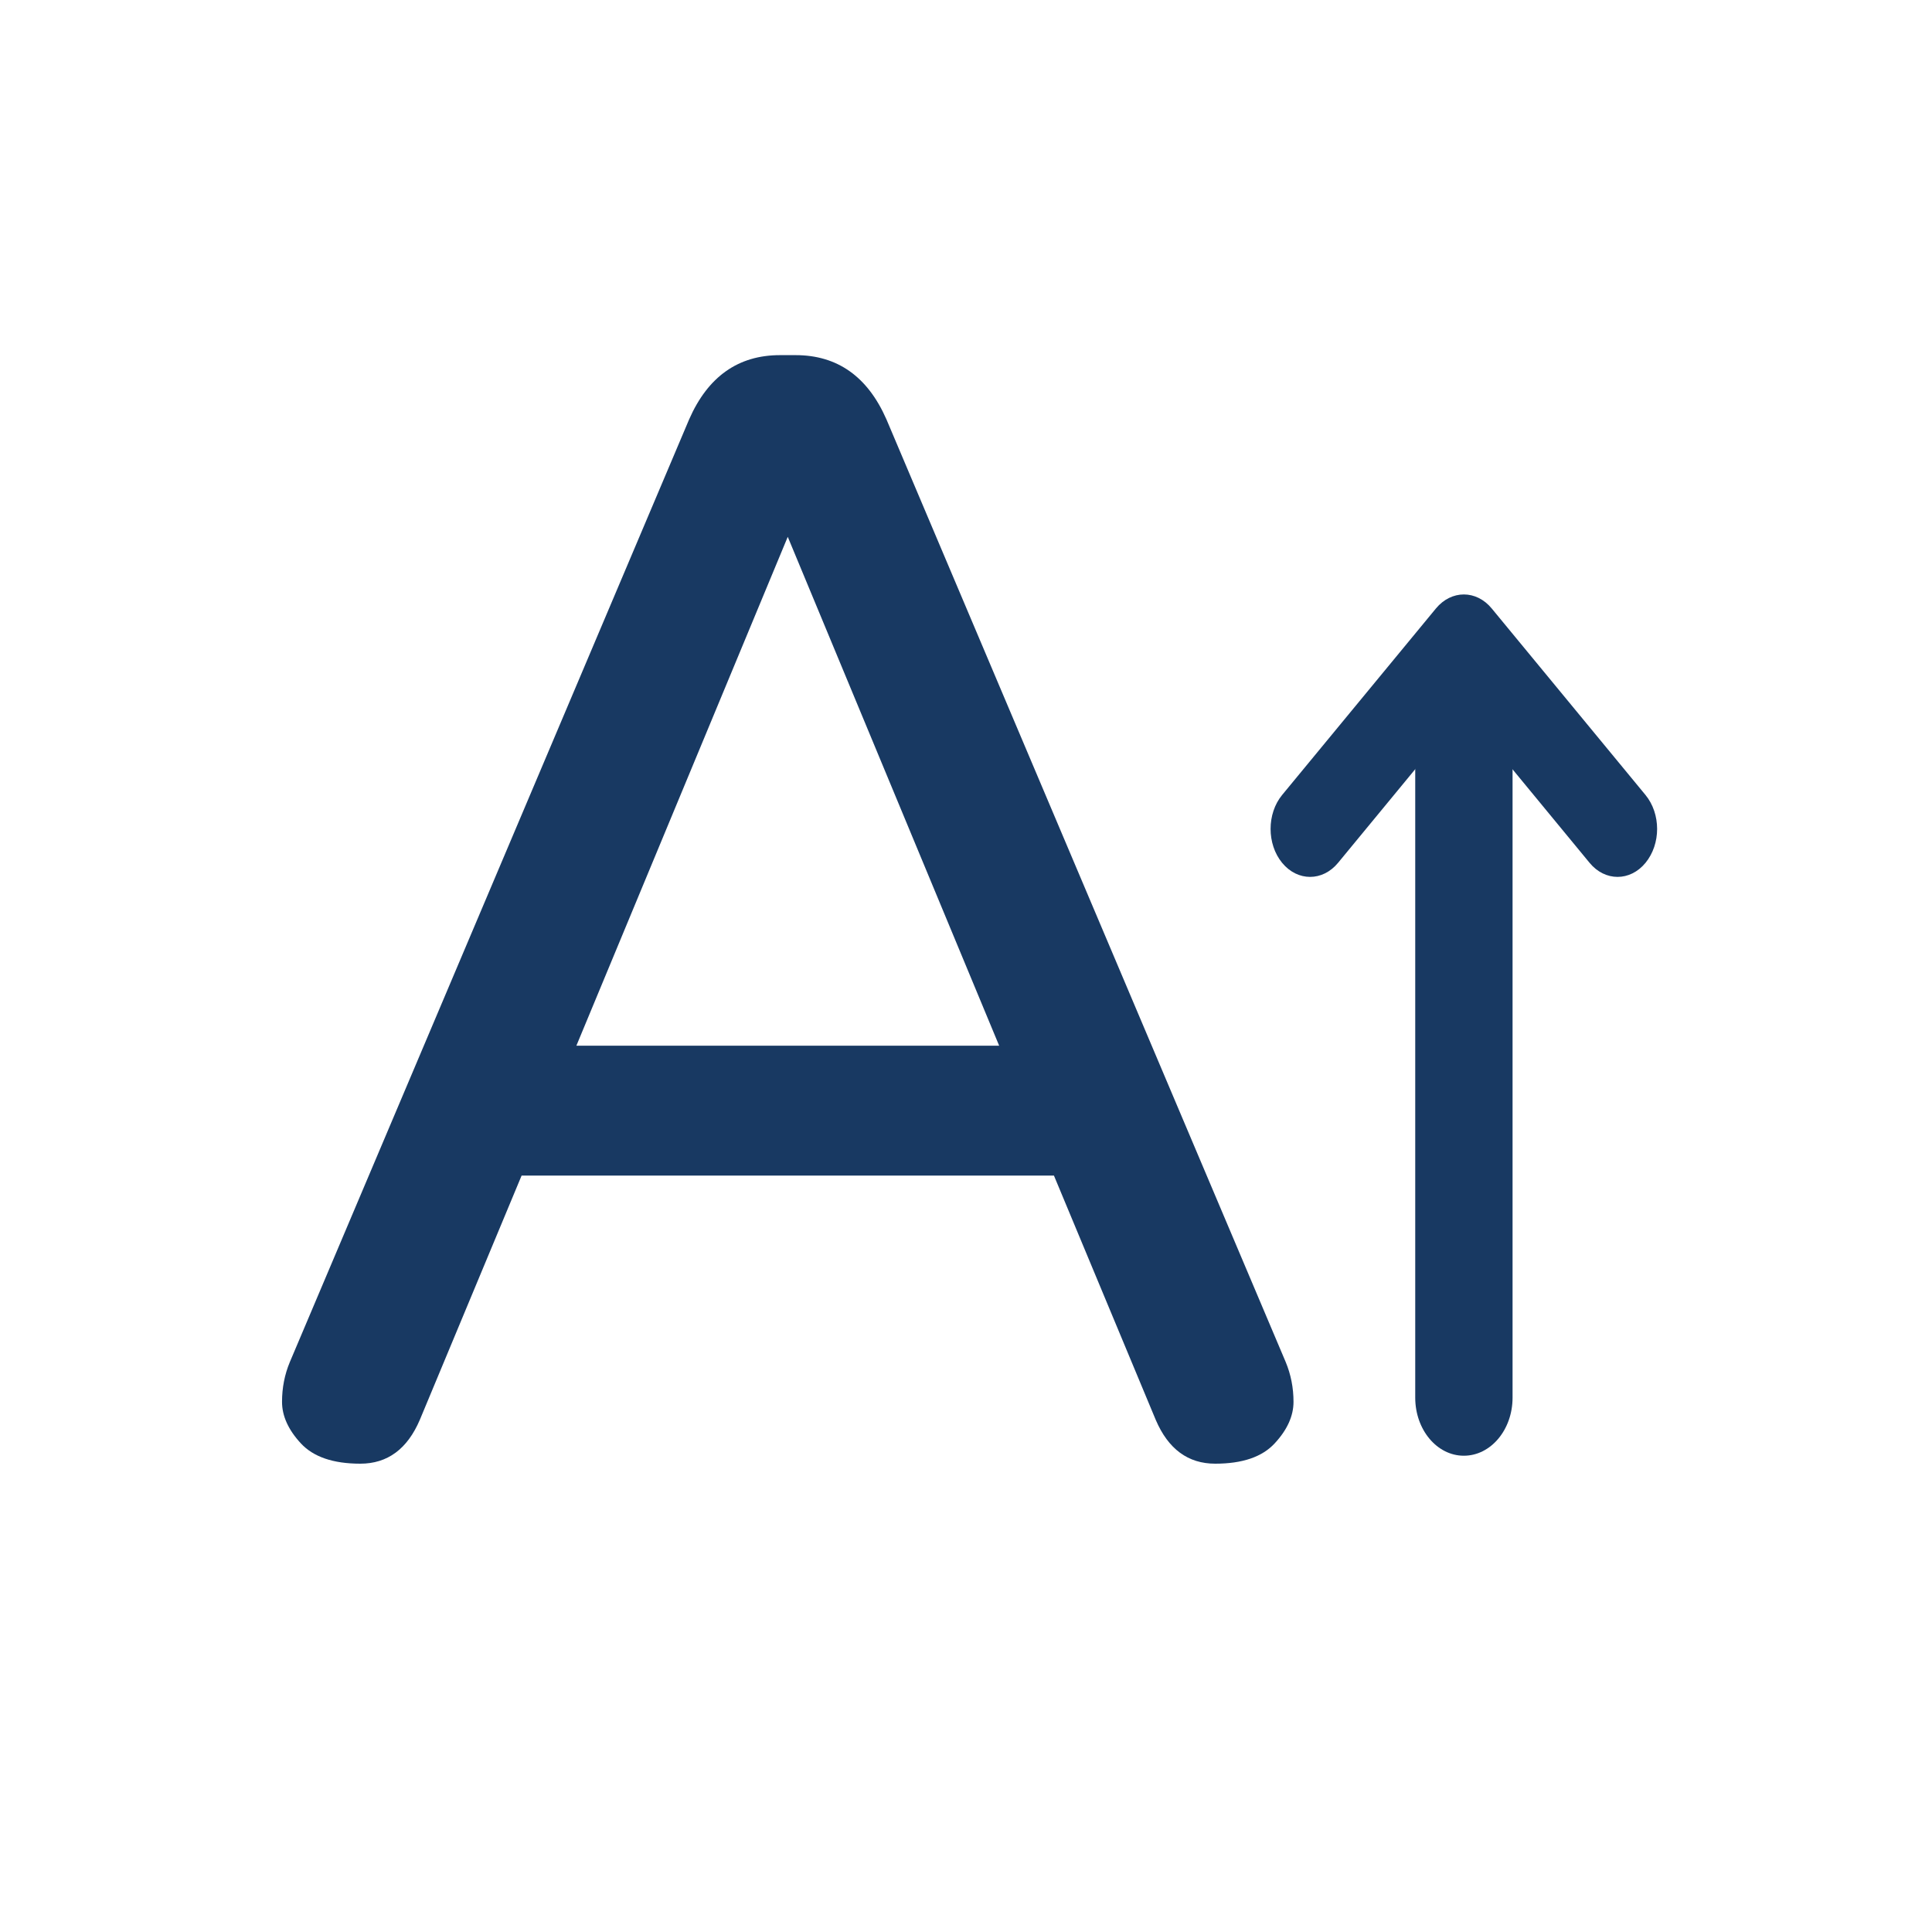<?xml version="1.0" encoding="utf-8"?>
<!-- Generator: Adobe Illustrator 15.1.0, SVG Export Plug-In . SVG Version: 6.00 Build 0)  -->
<!DOCTYPE svg PUBLIC "-//W3C//DTD SVG 1.1//EN" "http://www.w3.org/Graphics/SVG/1.1/DTD/svg11.dtd">
<svg version="1.1" id="Ebene_1" xmlns="http://www.w3.org/2000/svg" xmlns:xlink="http://www.w3.org/1999/xlink" x="0px" y="0px"
	 width="50px" height="50px" viewBox="0 0 50 50" enable-background="new 0 0 50 50" xml:space="preserve">
<g display="none">
	<g display="inline">
		<path fill="#183962" stroke="#183962" stroke-width="0.283" stroke-miterlimit="10" d="M40.079,35.699
			c0.101,0.242,0.151,0.501,0.151,0.775c0,0.273-0.121,0.541-0.364,0.805s-0.628,0.395-1.155,0.395
			c-0.526,0-0.911-0.283-1.154-0.851l-1.976-4.741H25.248l-1.975,4.741c-0.243,0.567-0.628,0.851-1.155,0.851
			s-0.912-0.131-1.155-0.395s-0.365-0.531-0.365-0.805c0-0.274,0.05-0.533,0.152-0.775l7.75-18.296
			c0.365-0.831,0.952-1.246,1.763-1.246h0.304c0.811,0,1.398,0.416,1.763,1.246L40.079,35.699z M34.518,29.561l-4.104-9.878
			l-4.103,9.878H34.518z"/>
	</g>
	<path display="inline" fill="#183962" d="M13.521,16.686c0-0.829,0.564-1.502,1.261-1.502l0,0c0.695,0,1.258,0.673,1.258,1.502
		v16.368c0,0.831-0.563,1.504-1.258,1.504l0,0c-0.697,0-1.261-0.673-1.261-1.504V16.686z"/>
	<path display="inline" fill="#183962" d="M15.504,37.109l3.979-4.827c0.399-0.485,0.399-1.271,0-1.755s-1.047-0.484-1.447,0
		l-3.256,3.947l-3.255-3.947c-0.399-0.484-1.048-0.484-1.447,0c-0.2,0.241-0.3,0.558-0.3,0.877c0,0.316,0.1,0.634,0.3,0.878
		l3.978,4.827C14.457,37.594,15.104,37.594,15.504,37.109z"/>
</g>
<g>
	<g>
		<path fill="#183962" d="M33.273,35.247c0.135,0.324,0.203,0.669,0.203,1.033s-0.162,0.724-0.486,1.073
			c-0.324,0.352-0.838,0.527-1.54,0.527c-0.703,0-1.216-0.378-1.54-1.135l-2.634-6.321H13.499l-2.634,6.321
			c-0.324,0.757-0.838,1.135-1.54,1.135c-0.703,0-1.216-0.176-1.54-0.527c-0.324-0.35-0.486-0.709-0.486-1.073
			s0.067-0.709,0.203-1.033l10.333-24.394c0.486-1.107,1.27-1.662,2.351-1.662h0.404c1.081,0,1.864,0.554,2.351,1.662L33.273,35.247
			z M25.858,27.062l-5.471-13.169l-5.47,13.169H25.858z"/>
	</g>
	<path fill="#183962" d="M39.145,36.17c0,0.832-0.564,1.504-1.261,1.504l0,0c-0.695,0-1.258-0.672-1.258-1.504V19.802
		c0-0.83,0.563-1.502,1.258-1.502l0,0c0.696,0,1.261,0.672,1.261,1.502V36.17z"/>
	<path fill="#183962" d="M37.161,15.748l-3.979,4.825c-0.399,0.485-0.399,1.273,0,1.758c0.398,0.484,1.047,0.484,1.446,0
		l3.256-3.951l3.255,3.951c0.399,0.484,1.048,0.484,1.446,0c0.2-0.244,0.301-0.561,0.301-0.877c0-0.32-0.101-0.636-0.301-0.88
		l-3.978-4.825C38.209,15.263,37.561,15.263,37.161,15.748z"/>
</g>
<path display="none" fill="#183962" stroke="#183962" stroke-width="0.283" stroke-miterlimit="10" d="M26.17,13.583
	c-6.653,0-12.04,5.388-12.04,12.04c0,0.79,0.085,1.557,0.23,2.303l-1.966-1.497c-0.405-0.309-0.894-0.179-1.09,0.29
	c-0.099,0.235-0.108,0.509-0.039,0.766c0.067,0.254,0.211,0.488,0.415,0.645l4.03,3.072c0.405,0.311,0.895,0.178,1.092-0.291
	l1.966-4.671c0.197-0.47,0.029-1.101-0.375-1.41c-0.404-0.307-0.893-0.178-1.09,0.292l-1.08,2.565
	c-0.138-0.667-0.212-1.356-0.212-2.063c0-5.614,4.546-10.16,10.16-10.16c5.614,0,10.16,4.546,10.16,10.16
	c0,5.613-4.546,10.16-10.16,10.16c-0.188,0-0.398,0.037-0.575,0.072c-0.368,0.066-0.73,0.539-0.743,0.914
	c-0.012,0.377,0.349,0.779,0.713,0.875c0.192,0.053,0.407,0.02,0.604,0.02c6.653,0,12.041-5.387,12.041-12.041
	C38.211,18.971,32.823,13.583,26.17,13.583z"/>
<path display="none" fill="#173962" d="M30.443,21.811c0.69-0.558,0.624-2.917,0-3.543c-0.318-0.317-1.351-0.376-2.151-0.371
	c-0.187-0.776-0.48-1.506-0.865-2.18c0.548-0.561,1.21-1.31,1.257-1.747c0.093-0.881-1.621-2.505-2.504-2.505
	c-0.436,0-1.172,0.645-1.729,1.202c-0.706-0.425-1.479-0.752-2.3-0.956c-0.01-0.767-0.082-1.7-0.343-2.027
	c-0.558-0.69-2.917-0.625-3.543,0c-0.308,0.305-0.373,1.281-0.373,2.067c-0.786,0.212-1.525,0.536-2.203,0.952
	c-0.554-0.548-1.297-1.195-1.728-1.242c-0.882-0.093-2.505,1.621-2.505,2.504c0,0.453,0.708,1.245,1.284,1.809
	c-0.37,0.656-0.653,1.371-0.834,2.122c-0.805-0.005-1.935,0.047-2.305,0.346c-0.688,0.555-0.626,2.914,0,3.542
	c0.348,0.345,1.555,0.386,2.372,0.367c0.2,0.714,0.489,1.389,0.856,2.015c-0.57,0.567-1.329,1.399-1.377,1.865
	c-0.092,0.883,1.621,2.507,2.505,2.507c0.474,0,1.321-0.78,1.888-1.366c0.657,0.386,1.372,0.685,2.123,0.882
	c0.002,0.792,0.062,1.836,0.345,2.188c0.558,0.69,2.917,0.626,3.543,0c0.324-0.32,0.378-1.384,0.372-2.188
	c0.78-0.203,1.516-0.518,2.191-0.921c0.557,0.576,1.5,1.47,2.012,1.524c0.878,0.093,2.504-1.62,2.504-2.505
	c0-0.523-0.942-1.494-1.533-2.049c0.352-0.606,0.628-1.259,0.821-1.95C29.02,22.155,30.088,22.098,30.443,21.811z M20.175,24.846
	c-2.81,0-5.084-2.274-5.084-5.083c0-2.807,2.274-5.083,5.084-5.083c2.807,0,5.083,2.276,5.083,5.083
	C25.258,22.572,22.981,24.846,20.175,24.846z"/>
<path display="none" fill="#173962" d="M40.525,32.366c0.427-0.345,0.387-1.802,0-2.189c-0.196-0.196-0.833-0.231-1.328-0.228
	c-0.116-0.48-0.298-0.932-0.535-1.348c0.339-0.348,0.748-0.81,0.777-1.08c0.057-0.544-1.002-1.548-1.548-1.548
	c-0.27,0-0.724,0.398-1.069,0.743c-0.435-0.263-0.912-0.465-1.42-0.591c-0.007-0.474-0.051-1.05-0.212-1.252
	c-0.346-0.427-1.803-0.387-2.19,0c-0.189,0.188-0.229,0.792-0.229,1.277c-0.485,0.132-0.942,0.331-1.361,0.588
	c-0.342-0.339-0.801-0.738-1.066-0.767c-0.546-0.058-1.548,1.001-1.548,1.547c0,0.28,0.438,0.77,0.793,1.117
	c-0.229,0.406-0.403,0.848-0.516,1.313c-0.498-0.004-1.195,0.028-1.424,0.213c-0.425,0.343-0.387,1.801,0,2.188
	c0.215,0.214,0.961,0.238,1.466,0.228c0.123,0.441,0.303,0.857,0.529,1.244c-0.353,0.351-0.821,0.865-0.851,1.153
	c-0.058,0.545,1,1.548,1.547,1.548c0.293,0,0.816-0.481,1.167-0.844c0.405,0.238,0.848,0.423,1.312,0.545
	c0.002,0.489,0.037,1.135,0.213,1.352c0.345,0.426,1.803,0.387,2.189,0c0.199-0.198,0.234-0.855,0.23-1.352
	c0.481-0.126,0.937-0.319,1.353-0.569c0.345,0.356,0.927,0.909,1.243,0.942c0.543,0.058,1.548-1.002,1.548-1.547
	c0-0.324-0.582-0.924-0.948-1.267c0.218-0.374,0.389-0.778,0.509-1.205C39.646,32.579,40.307,32.543,40.525,32.366z M34.182,34.241
	c-1.736,0-3.142-1.405-3.142-3.141c0-1.734,1.405-3.142,3.142-3.142c1.733,0,3.141,1.407,3.141,3.142
	C37.322,32.836,35.915,34.241,34.182,34.241z"/>
<rect x="45.446" y="-5.889" display="none" fill="#F39200" width="9.107" height="20.5"/>
</svg>
